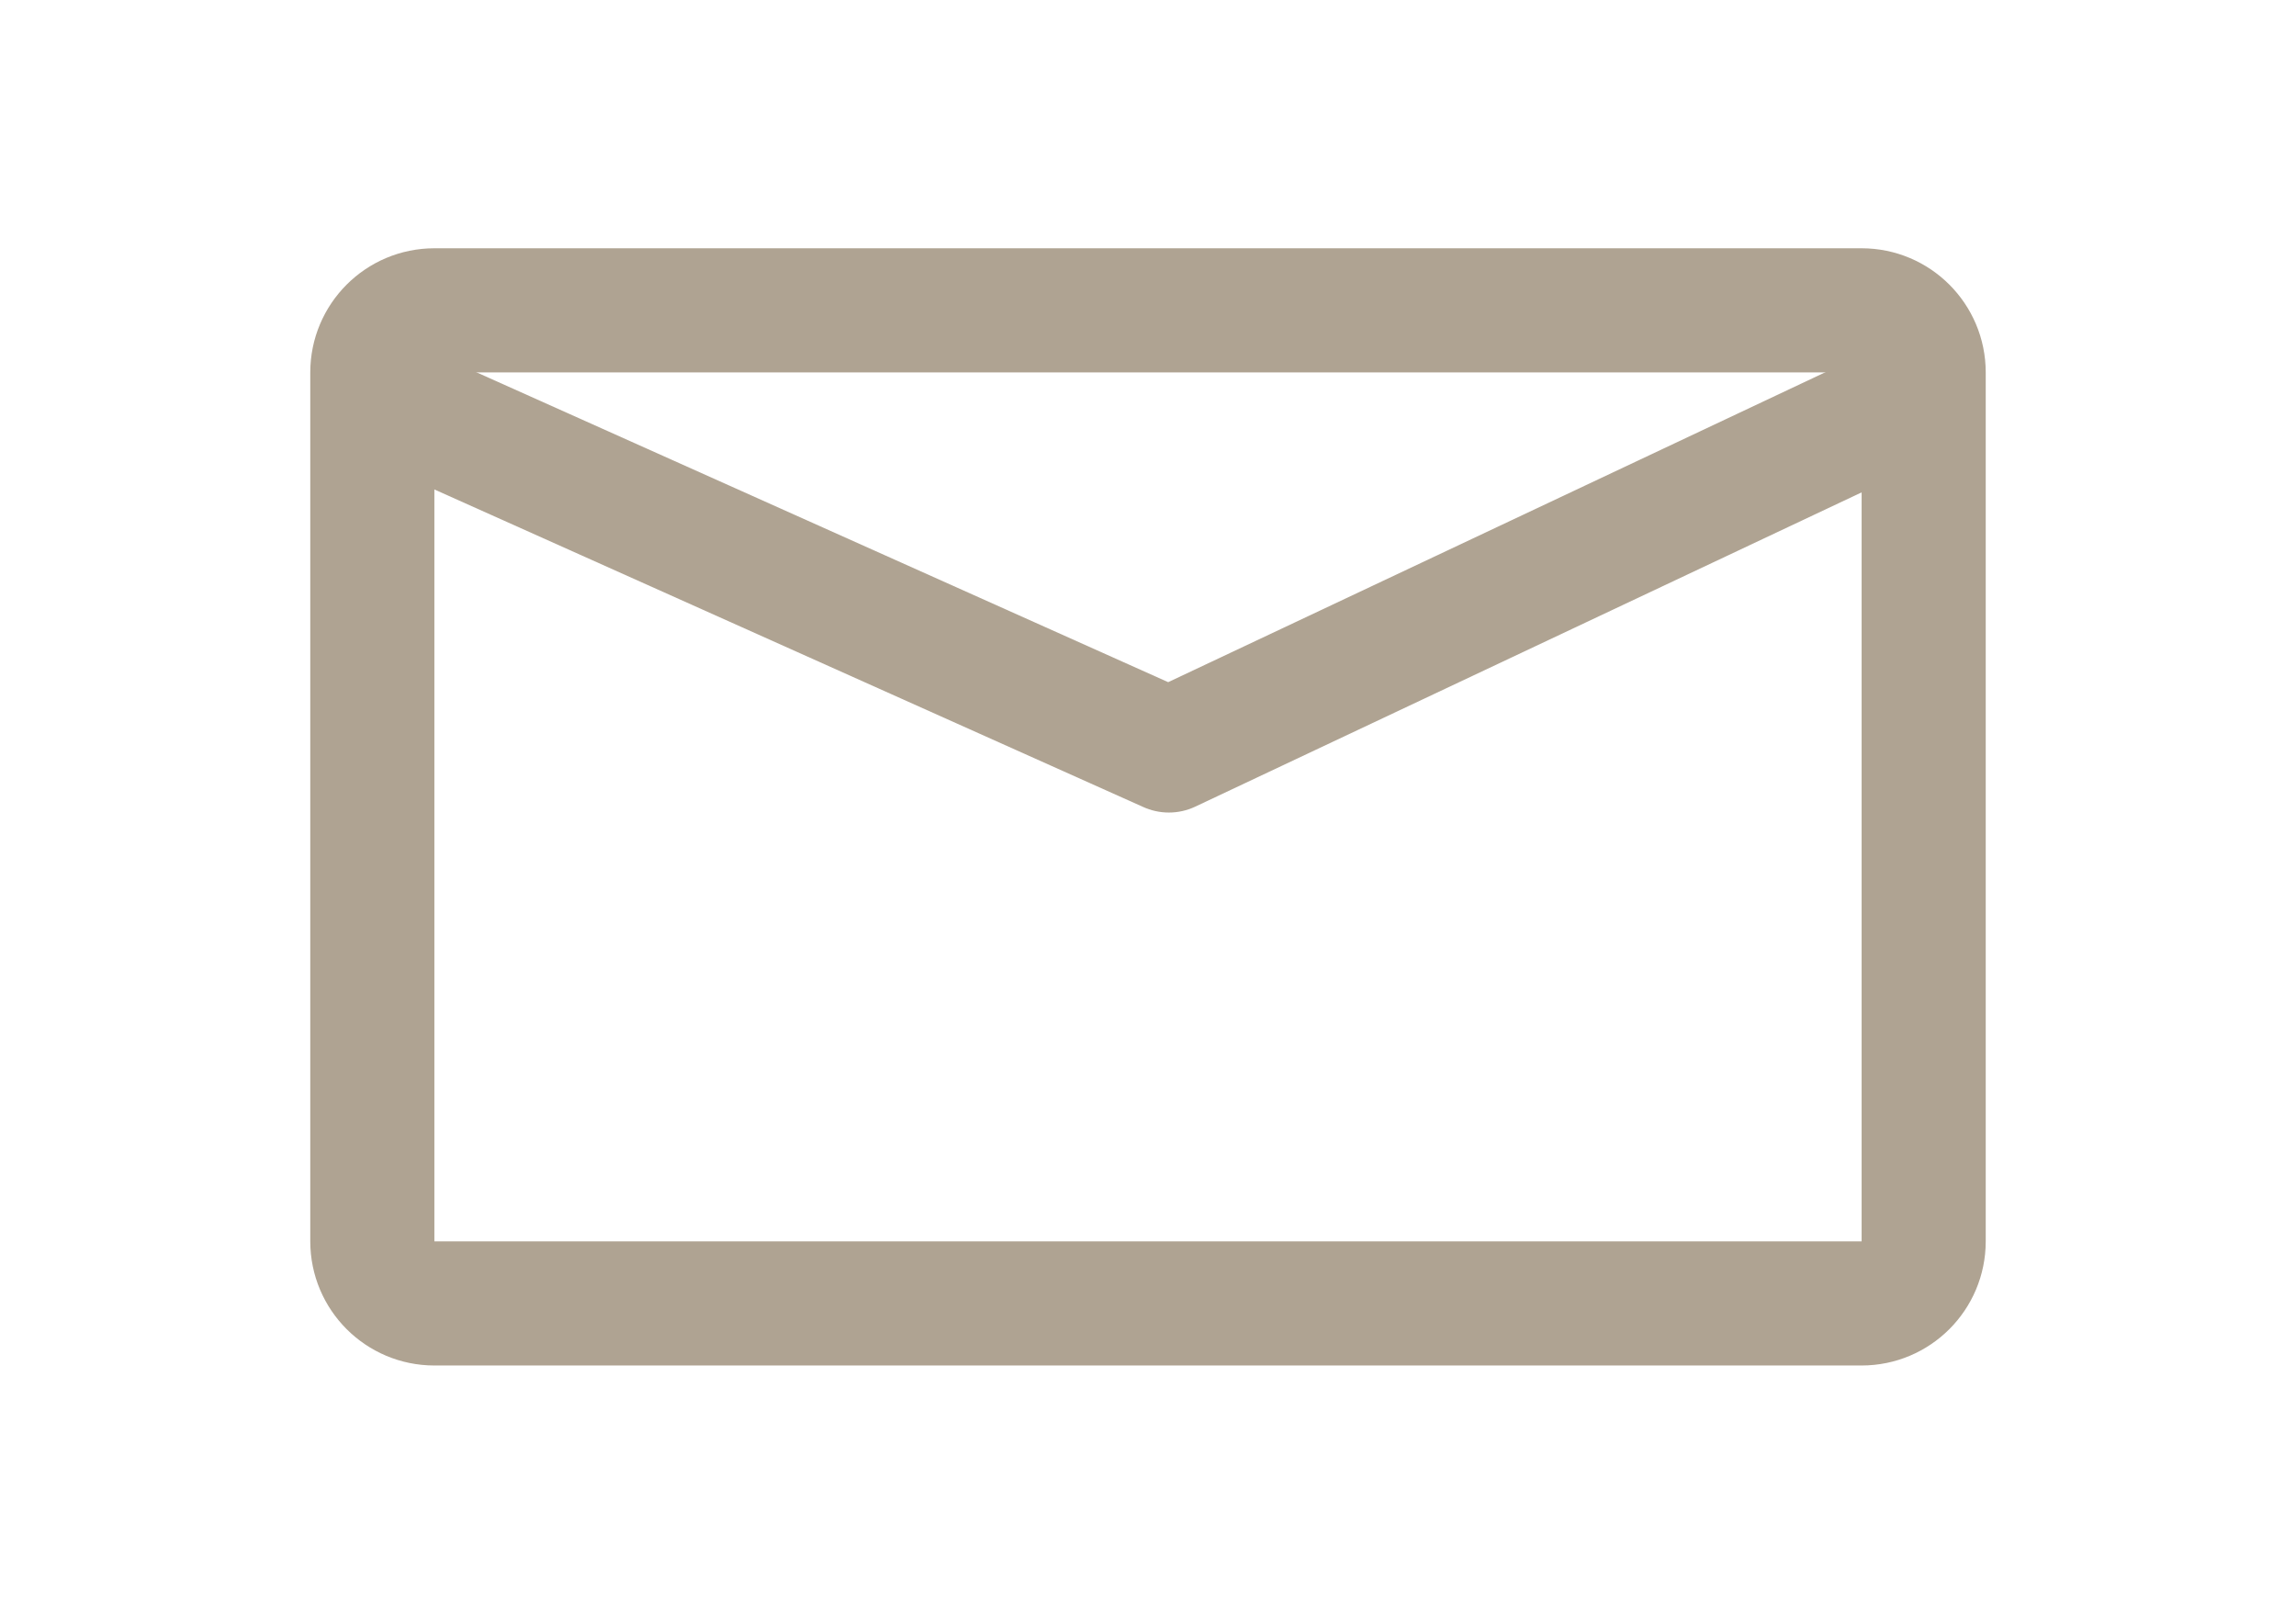 <?xml version="1.0" encoding="UTF-8"?> <svg xmlns="http://www.w3.org/2000/svg" width="37" height="26" viewBox="0 0 37 26" fill="none"><path d="M30 5H7C6.448 5 6 5.448 6 6V20C6 20.552 6.448 21 7 21H30C30.552 21 31 20.552 31 20V6C31 5.448 30.552 5 30 5Z" stroke="#AFA392" stroke-width="2"></path><path d="M6.352 6.5L18.836 12.091L30.694 6.5" stroke="#AFA392" stroke-width="2" stroke-linejoin="round"></path></svg> 